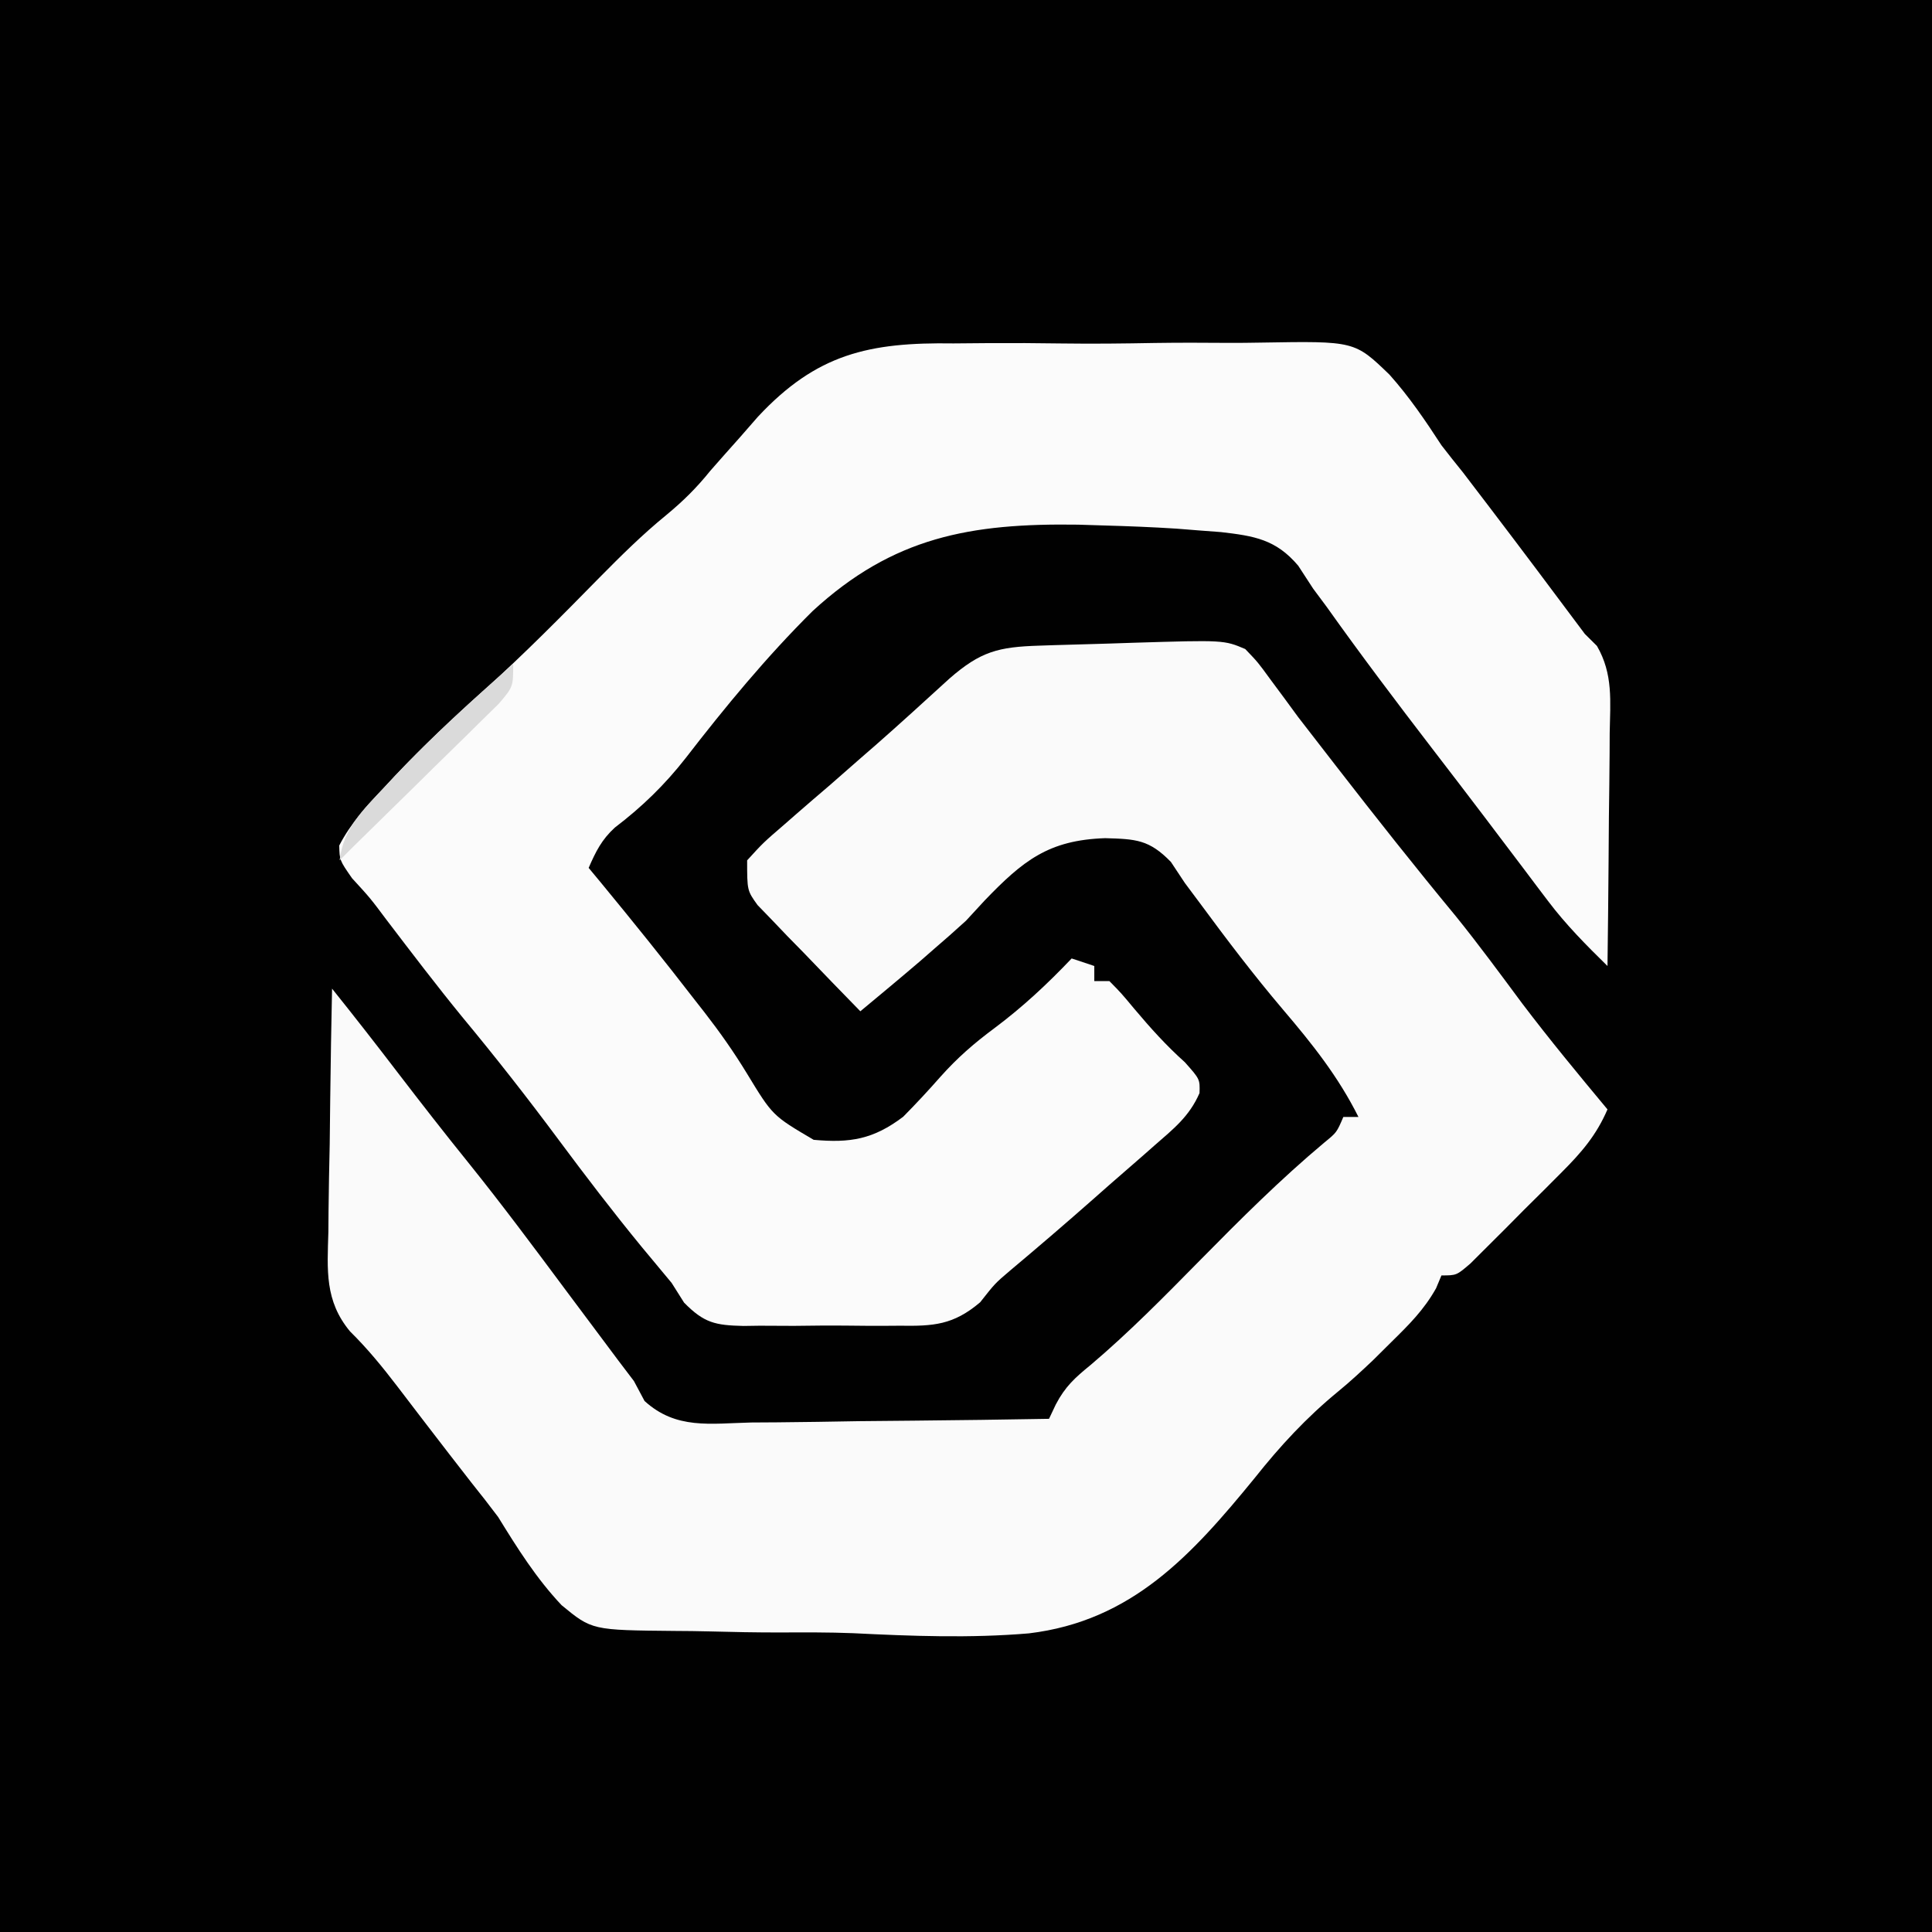 <?xml version="1.0" encoding="UTF-8"?>
<svg version="1.1" xmlns="http://www.w3.org/2000/svg" width="256" height="256">
<rect width="100%" height="100%" fill="#808080" stroke="none"/>
<path d="M0 0 C84.48 0 168.96 0 256 0 C256 84.48 256 168.96 256 256 C171.52 256 87.04 256 0 256 C0 171.52 0 87.04 0 0 Z " fill="#010101" transform="translate(0,0)"/>
<path d="M0 0 C1.68 1.754 1.68 1.754 3.32 4.008 C3.925 4.823 4.53 5.638 5.153 6.478 C6.067 7.726 6.067 7.726 7 9 C8.138 10.48 9.281 11.957 10.43 13.43 C11.274 14.52 11.274 14.52 12.136 15.632 C17.313 22.309 22.541 28.92 27.926 35.43 C30.967 39.199 33.829 43.096 36.715 46.984 C40.34 51.769 44.159 56.387 48 61 C46.518 64.436 44.57 66.687 41.938 69.328 C41.141 70.127 40.344 70.927 39.523 71.75 C38.691 72.575 37.858 73.4 37 74.25 C35.751 75.511 35.751 75.511 34.477 76.797 C33.68 77.591 32.883 78.385 32.062 79.203 C31.332 79.932 30.601 80.66 29.848 81.411 C28 83 28 83 26 83 C25.765 83.561 25.531 84.121 25.289 84.699 C23.686 87.56 21.713 89.514 19.375 91.812 C18.149 93.029 18.149 93.029 16.898 94.27 C15.409 95.673 13.912 97.072 12.326 98.366 C8.091 101.849 4.66 105.555 1.248 109.852 C-7.103 120.073 -15.019 128.791 -28.67 130.43 C-36.441 131.086 -44.201 130.794 -51.978 130.406 C-55.204 130.28 -58.423 130.295 -61.65 130.311 C-64.796 130.315 -67.937 130.253 -71.081 130.168 C-72.563 130.132 -74.045 130.112 -75.527 130.108 C-86.561 130.007 -86.561 130.007 -90.584 126.697 C-93.938 123.146 -96.445 119.144 -99 115 C-100.145 113.483 -101.306 111.978 -102.5 110.5 C-104.503 107.932 -106.496 105.356 -108.477 102.77 C-108.914 102.198 -109.352 101.627 -109.803 101.039 C-110.657 99.924 -111.51 98.808 -112.361 97.691 C-114.347 95.099 -116.291 92.713 -118.621 90.416 C-121.989 86.363 -121.636 82.292 -121.488 77.227 C-121.481 76.303 -121.474 75.379 -121.467 74.427 C-121.439 71.492 -121.376 68.559 -121.312 65.625 C-121.287 63.629 -121.265 61.633 -121.244 59.637 C-121.189 54.757 -121.103 49.879 -121 45 C-118.036 48.694 -115.127 52.425 -112.25 56.188 C-109.189 60.182 -106.099 64.147 -102.938 68.062 C-98.481 73.602 -94.243 79.297 -90 85 C-88.398 87.147 -86.793 89.293 -85.188 91.438 C-84.48 92.385 -83.772 93.332 -83.043 94.309 C-82.369 95.197 -81.695 96.085 -81 97 C-80.304 98.306 -80.304 98.306 -79.594 99.638 C-75.409 103.449 -70.908 102.617 -65.453 102.488 C-63.764 102.478 -63.764 102.478 -62.04 102.467 C-58.443 102.439 -54.847 102.376 -51.25 102.312 C-48.811 102.287 -46.372 102.265 -43.934 102.244 C-37.955 102.189 -31.978 102.105 -26 102 C-25.703 101.372 -25.406 100.745 -25.1 100.098 C-23.853 97.72 -22.573 96.566 -20.5 94.875 C-15.373 90.535 -10.711 85.783 -6 81 C-0.66 75.579 4.665 70.262 10.504 65.375 C12.123 64.051 12.123 64.051 13 62 C13.66 62 14.32 62 15 62 C12.32 56.641 8.882 52.328 5 47.772 C1.134 43.218 -2.446 38.501 -5.992 33.691 C-6.655 32.803 -7.317 31.915 -8 31 C-8.61 30.08 -9.219 29.159 -9.848 28.211 C-12.731 25.249 -14.473 25.177 -18.562 25.062 C-26.068 25.312 -29.455 28.046 -34.535 33.328 C-35.349 34.21 -36.162 35.092 -37 36 C-38.418 37.292 -39.854 38.566 -41.312 39.812 C-41.886 40.314 -42.46 40.815 -43.051 41.332 C-45.679 43.581 -48.339 45.79 -51 48 C-53.516 45.432 -56.01 42.843 -58.5 40.25 C-59.215 39.52 -59.931 38.791 -60.668 38.039 C-61.345 37.33 -62.021 36.621 -62.719 35.891 C-63.347 35.241 -63.976 34.592 -64.623 33.923 C-66 32 -66 32 -66 28 C-63.875 25.668 -63.875 25.668 -61 23.188 C-60.497 22.747 -59.993 22.307 -59.475 21.854 C-57.992 20.559 -56.496 19.279 -55 18 C-53.645 16.814 -52.29 15.626 -50.938 14.438 C-50.314 13.896 -49.69 13.355 -49.047 12.797 C-45.725 9.881 -42.465 6.897 -39.199 3.918 C-35.062 0.31 -32.704 -0.281 -27.285 -0.449 C-26.633 -0.471 -25.981 -0.493 -25.309 -0.515 C-23.931 -0.559 -22.554 -0.598 -21.176 -0.633 C-19.073 -0.687 -16.971 -0.757 -14.869 -0.83 C-2.823 -1.196 -2.823 -1.196 0 0 Z " fill="#FAFAFA" transform="translate(165,86)"/>
<path d="M0 0 C1.551 -0.01 3.101 -0.023 4.652 -0.039 C7.882 -0.06 11.109 -0.041 14.339 0.007 C18.455 0.064 22.562 0.018 26.677 -0.059 C29.873 -0.107 33.066 -0.097 36.262 -0.071 C37.778 -0.065 39.294 -0.078 40.809 -0.109 C53.149 -0.316 53.149 -0.316 57.768 4.146 C60.367 7.058 62.521 10.225 64.648 13.496 C65.584 14.705 66.53 15.905 67.496 17.09 C68.592 18.528 68.592 18.528 69.711 19.996 C70.316 20.789 70.316 20.789 70.934 21.597 C75.207 27.204 79.431 32.847 83.648 38.496 C84.177 39.02 84.705 39.545 85.25 40.085 C87.413 43.814 87.018 47.404 86.941 51.637 C86.937 52.519 86.933 53.401 86.929 54.31 C86.912 57.122 86.874 59.934 86.836 62.746 C86.821 64.655 86.807 66.564 86.795 68.473 C86.762 73.147 86.71 77.822 86.648 82.496 C83.838 79.741 81.144 77.03 78.773 73.887 C78.27 73.223 77.766 72.559 77.247 71.875 C76.719 71.173 76.192 70.47 75.648 69.746 C74.499 68.228 73.349 66.71 72.199 65.191 C71.321 64.028 71.321 64.028 70.424 62.841 C68.13 59.812 65.815 56.8 63.5 53.787 C58.712 47.555 53.983 41.297 49.43 34.891 C48.842 34.1 48.254 33.31 47.648 32.496 C46.995 31.492 46.341 30.488 45.667 29.453 C42.72 25.968 39.844 25.51 35.429 25 C34.484 24.929 33.54 24.858 32.566 24.785 C31.572 24.706 30.577 24.627 29.552 24.545 C26.312 24.336 23.081 24.211 19.836 24.121 C18.737 24.087 17.638 24.053 16.506 24.017 C2.251 23.809 -8.005 25.644 -18.679 35.468 C-24.78 41.52 -30.24 48.14 -35.489 54.934 C-38.262 58.484 -41.289 61.421 -44.879 64.152 C-46.626 65.746 -47.416 67.342 -48.352 69.496 C-47.818 70.139 -47.284 70.783 -46.734 71.445 C-42.508 76.571 -38.348 81.737 -34.289 86.996 C-33.867 87.535 -33.445 88.073 -33.01 88.628 C-30.953 91.281 -29.113 93.889 -27.363 96.766 C-23.983 102.325 -23.983 102.325 -18.539 105.527 C-13.672 105.974 -10.614 105.45 -6.676 102.473 C-4.975 100.753 -3.327 98.981 -1.73 97.164 C0.504 94.658 2.712 92.742 5.398 90.746 C9.169 87.927 12.405 84.906 15.648 81.496 C17.133 81.991 17.133 81.991 18.648 82.496 C18.648 83.156 18.648 83.816 18.648 84.496 C19.308 84.496 19.968 84.496 20.648 84.496 C22.199 86.07 22.199 86.07 23.961 88.184 C26.085 90.708 28.189 93.049 30.648 95.246 C32.648 97.496 32.648 97.496 32.59 99.336 C31.232 102.452 29.137 104.081 26.586 106.309 C26.089 106.747 25.593 107.185 25.081 107.636 C23.61 108.93 22.129 110.213 20.648 111.496 C19.902 112.155 19.156 112.814 18.387 113.492 C14.761 116.691 11.091 119.834 7.387 122.941 C5.484 124.566 5.484 124.566 3.526 127.052 C-0.033 130.075 -2.668 130.224 -7.137 130.16 C-8.244 130.167 -8.244 130.167 -9.373 130.175 C-10.927 130.178 -12.482 130.169 -14.035 130.148 C-16.411 130.121 -18.782 130.148 -21.158 130.18 C-22.672 130.176 -24.186 130.17 -25.699 130.16 C-26.407 130.17 -27.114 130.18 -27.843 130.191 C-31.577 130.102 -33.047 129.806 -35.709 127.1 C-36.251 126.241 -36.793 125.382 -37.352 124.496 C-38.685 122.892 -40.018 121.288 -41.352 119.684 C-45.154 115.049 -48.776 110.307 -52.352 105.496 C-56.473 99.951 -60.706 94.543 -65.121 89.227 C-68.542 85.039 -71.811 80.74 -75.09 76.441 C-77.297 73.49 -77.297 73.49 -79.707 70.863 C-81.352 68.496 -81.352 68.496 -81.402 66.531 C-79.886 63.595 -77.793 61.313 -75.539 58.934 C-74.8 58.14 -74.8 58.14 -74.046 57.331 C-70.271 53.336 -66.298 49.6 -62.199 45.937 C-56.915 41.184 -51.936 36.136 -46.958 31.065 C-44.089 28.159 -41.237 25.33 -38.07 22.746 C-35.809 20.875 -34.055 19.139 -32.227 16.871 C-30.944 15.405 -29.65 13.948 -28.352 12.496 C-27.55 11.578 -26.749 10.661 -25.923 9.715 C-18.149 1.393 -11.244 -0.169 0 0 Z " fill="#FBFBFB" transform="translate(126.352,45.504)"/>
<path d="M0 0 C0 3 0 3 -1.896 5.237 C-2.763 6.088 -3.63 6.939 -4.523 7.816 C-4.985 8.274 -5.446 8.731 -5.922 9.202 C-7.399 10.662 -8.887 12.112 -10.375 13.562 C-11.37 14.543 -12.365 15.524 -13.359 16.506 C-15.899 19.011 -18.449 21.506 -21 24 C-21.66 24.66 -22.32 25.32 -23 26 C-22.501 21.786 -19.922 19.327 -17.125 16.375 C-16.641 15.855 -16.157 15.335 -15.659 14.8 C-10.714 9.56 -5.422 4.74 0 0 Z " fill="#DADADA" transform="translate(68,88)"/>
</svg>
